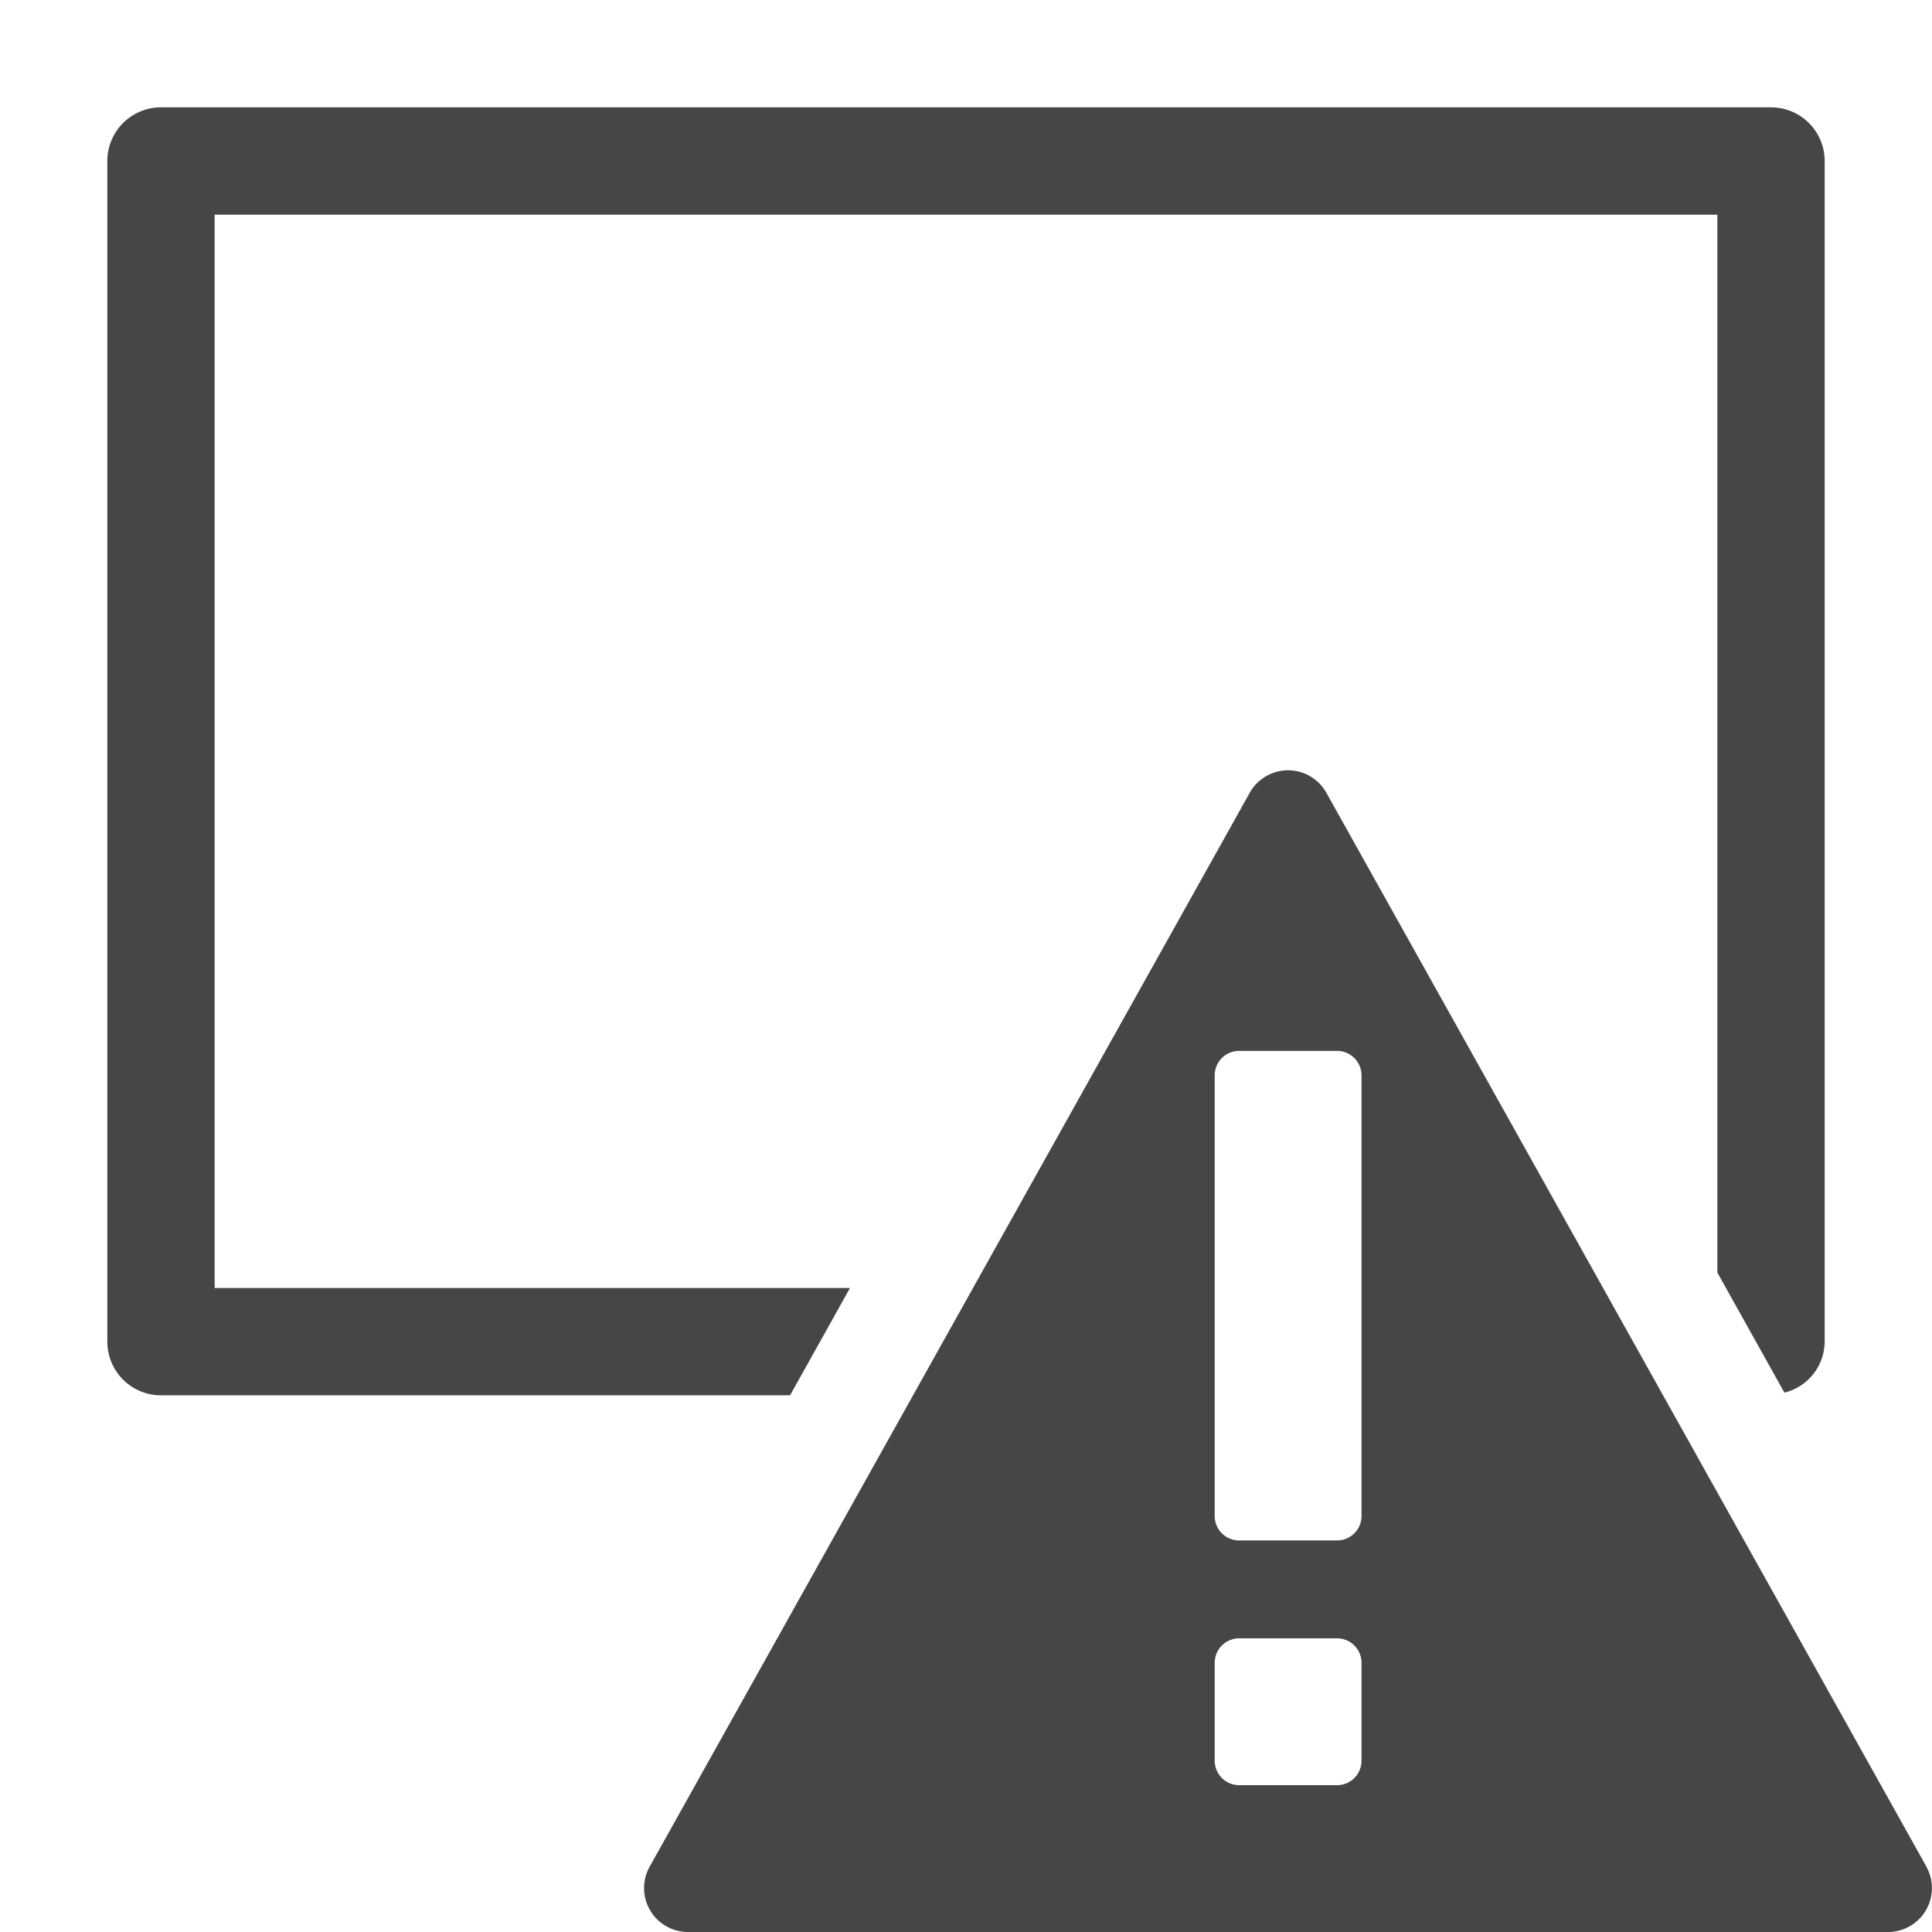 <svg xmlns="http://www.w3.org/2000/svg" height="18" viewBox="0 0 18 18" width="18">
  <defs>
    <style>
      .fill {
        fill: #464646;
      }
    </style>
  </defs>
  <title>S AssetsExpired 18 N</title>
  <rect id="Canvas" fill="#ff13dc" opacity="0" width="18" height="18" /><path class="fill" d="M17.948,17.391l-5.59-10.004a.409.409,0,0,0-.715,0L6.053,17.391A.409.409,0,0,0,6.41,18H17.59a.409.409,0,0,0,.357-.609Zm-5.263-.987a.228.228,0,0,1-.228.228h-.912a.228.228,0,0,1-.228-.228v-.912a.228.228,0,0,1,.228-.228h.912a.228.228,0,0,1,.228.228Zm0-2.28a.228.228,0,0,1-.228.228h-.912a.228.228,0,0,1-.228-.228V10.019a.228.228,0,0,1,.228-.228h.912a.228.228,0,0,1,.228.228Z" />
  <path class="fill" d="M6.484,13h.877l.558-1H2V2H16v9.856l.625,1.119A.493.493,0,0,0,17,12.5V1.5a.5.5,0,0,0-.5-.5H1.5a.5.5,0,0,0-.5.5v11a.5.5,0,0,0,.5.5Z" />
</svg>